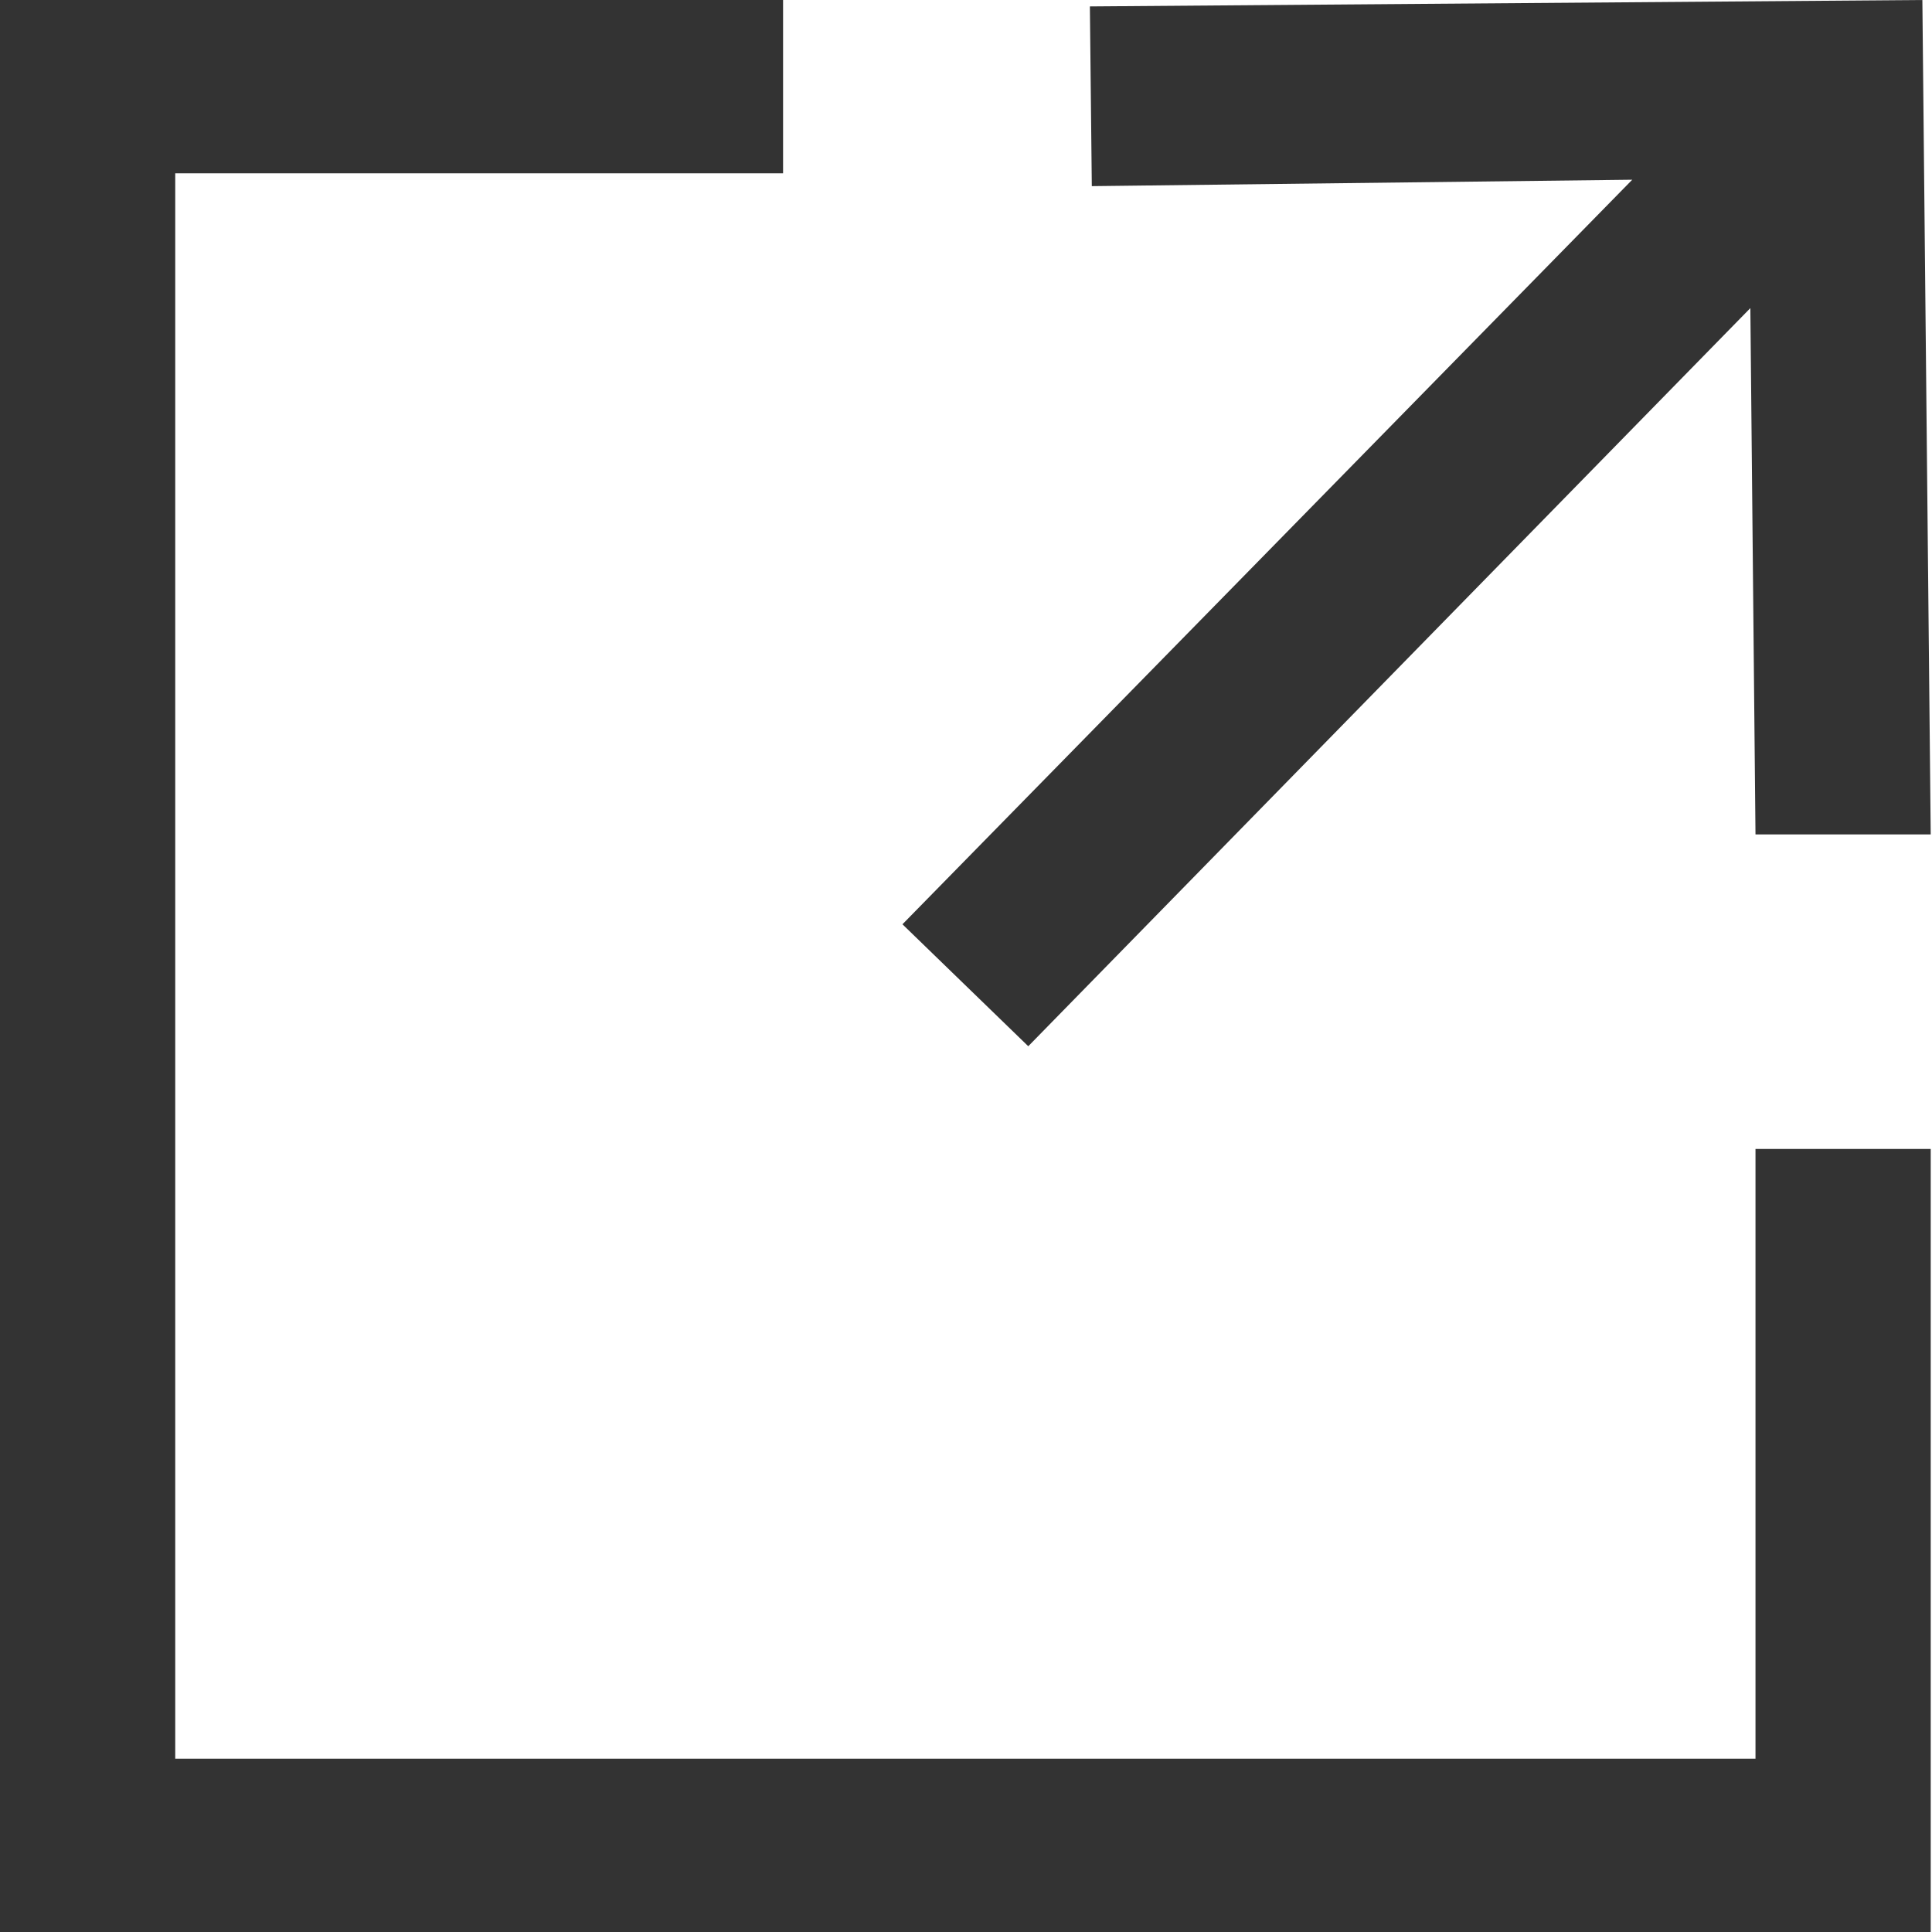 <svg xmlns="http://www.w3.org/2000/svg" width="30.1" height="30.1" viewBox="0 0 30.1 30.1">
  <defs>
    <style>
      .cls-1 {
        fill: #333;
        fill-rule: evenodd;
      }
    </style>
  </defs>
  <path id="icon_blank.svg" class="cls-1" d="M2908.64,10782.2h-30.09v-30.1h12.21v2.7h-9.47v24.7h24.62v-9.5h2.73v12.2Zm0-17.1-0.13-13-12.97.1,0.03,2.8,8.42-.1-11.37,11.6,1.96,1.9,11.25-11.5,0.08,8.2h2.73Z" transform="translate(-2878.56 -10752.1)"/>
</svg>
